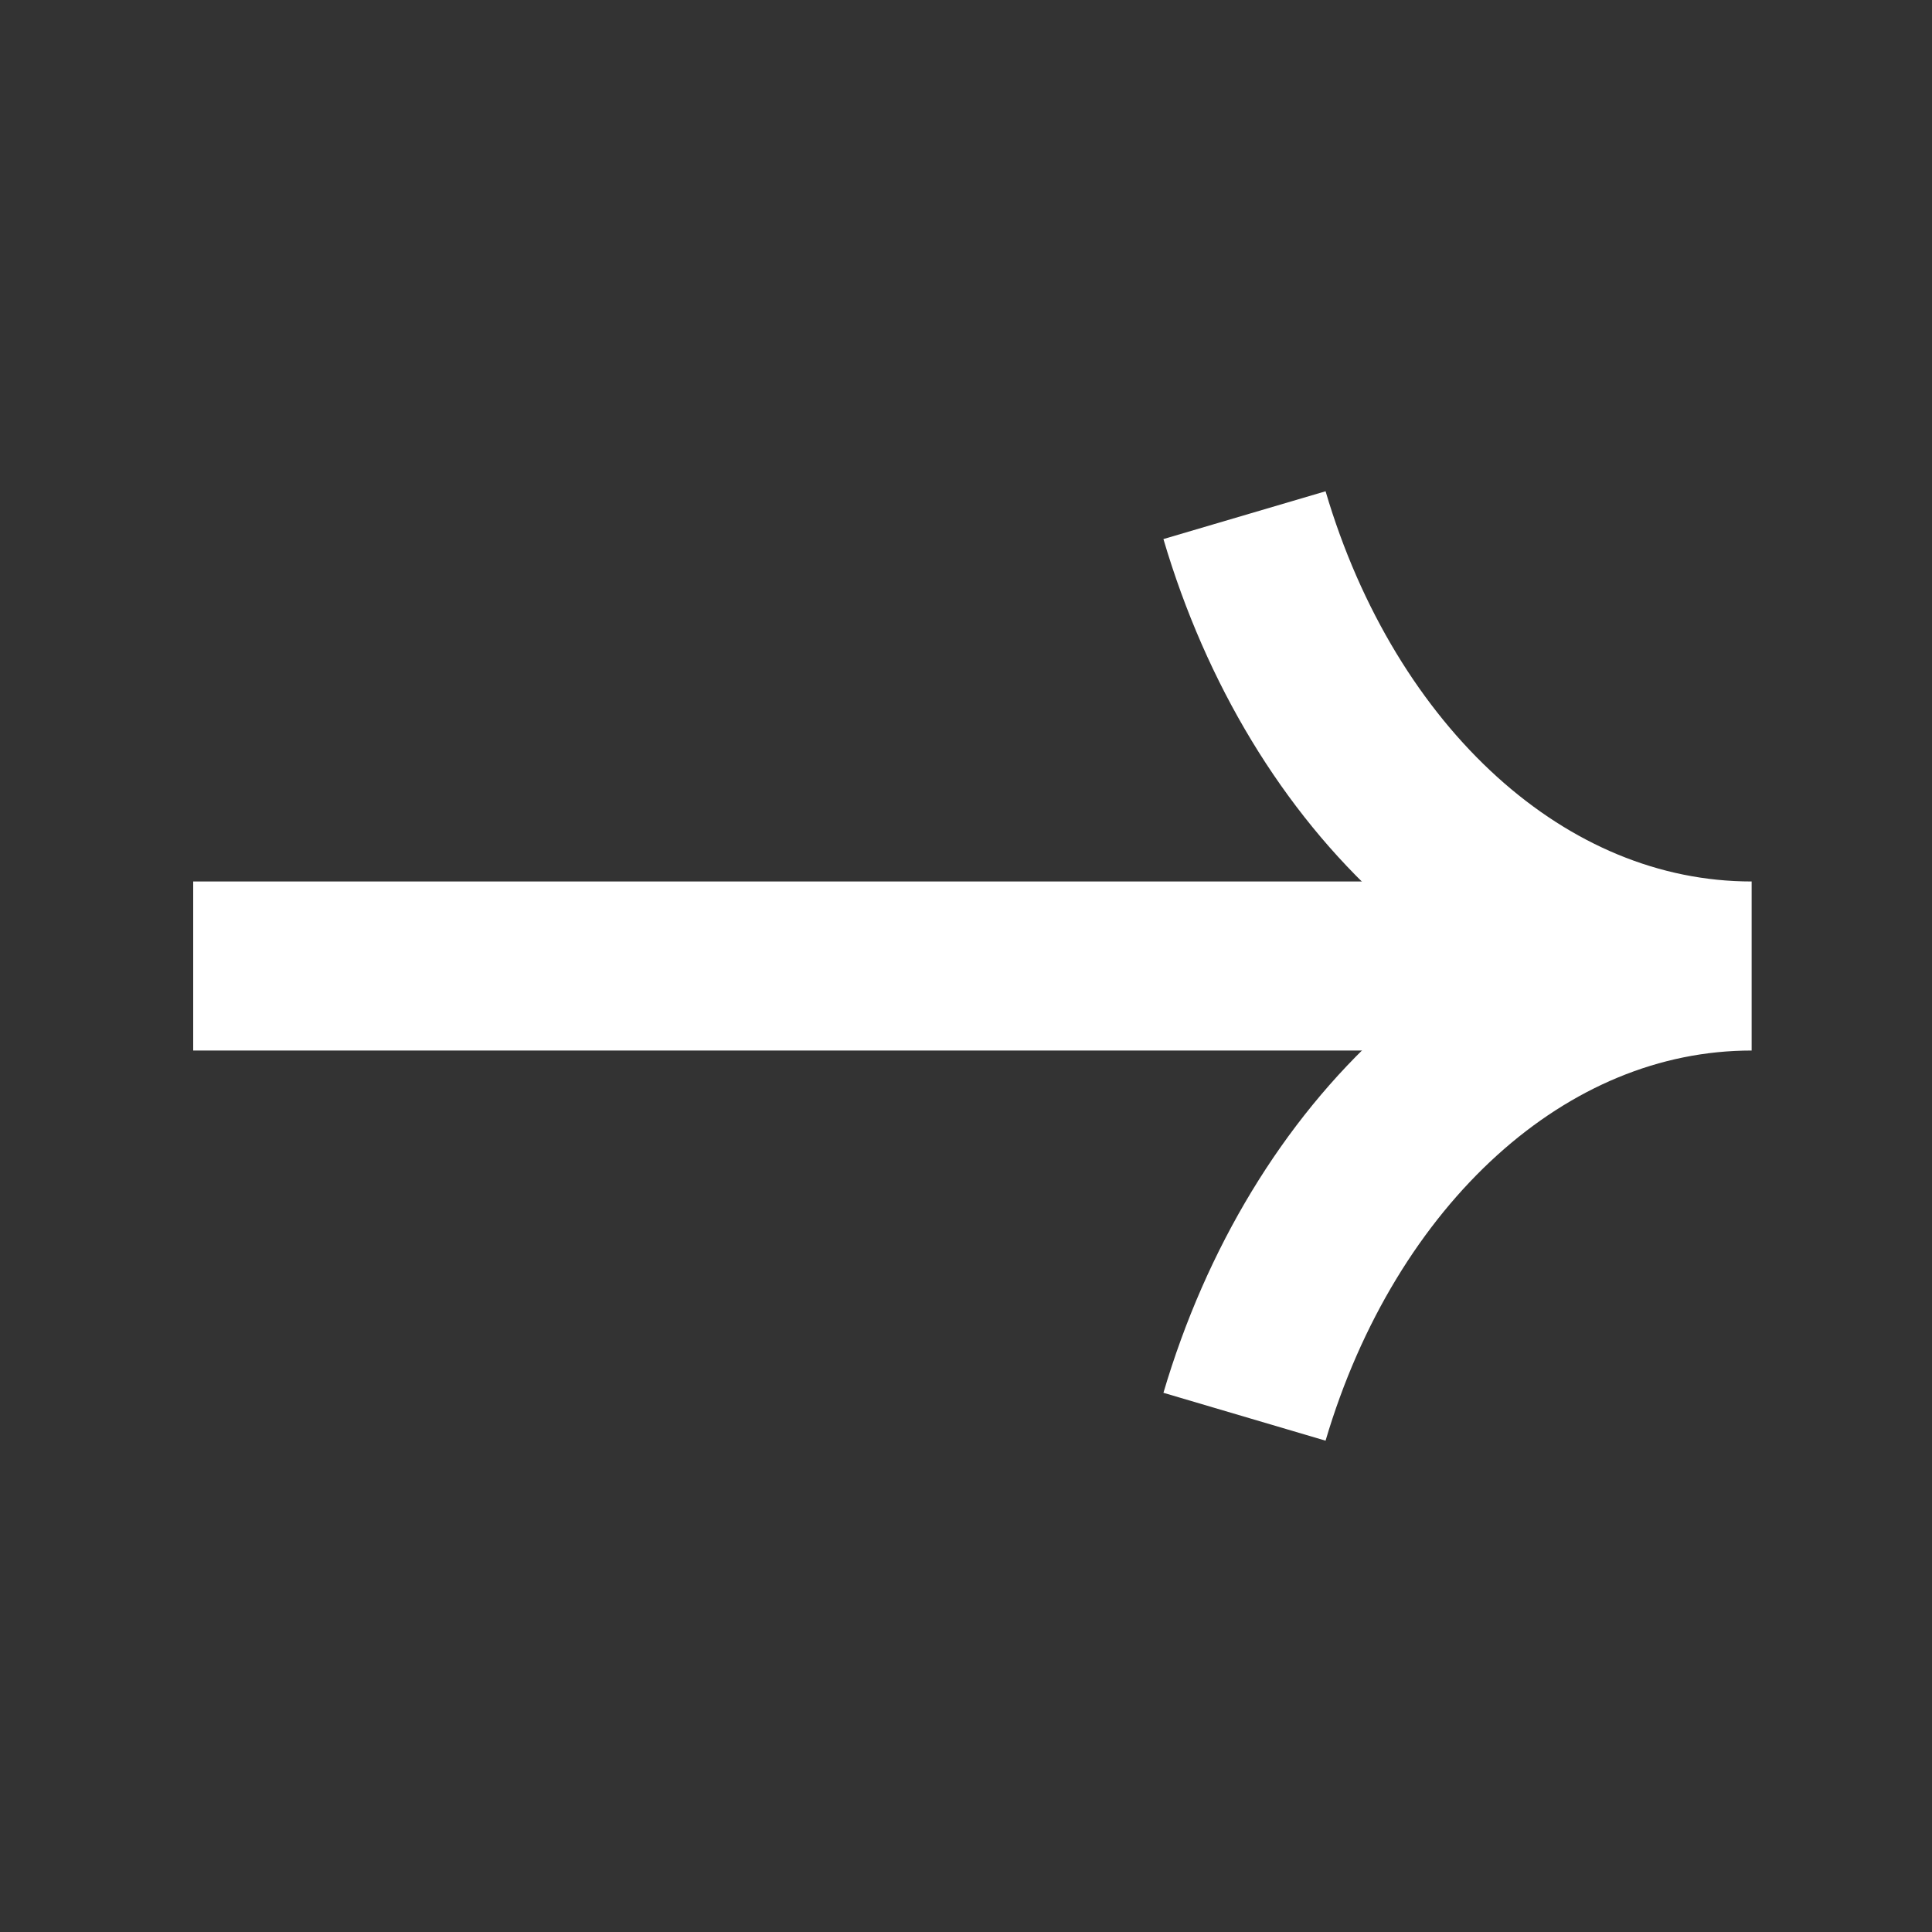 <svg width="20" height="20" viewBox="0 0 20 20" fill="none" xmlns="http://www.w3.org/2000/svg">
<rect x="0" y="0" width="20" height="20" fill="#333333" stroke="none"/>
<path d="M12.883 5.333C13.688 8.064 15.734 10 18.133 10C15.734 10 13.688 11.94 12.883 14.666" stroke="white" stroke-width="1.75" stroke-miterlimit="10"/>
<path d="M16.667 10L2 10" stroke="white" stroke-width="1.75" stroke-miterlimit="10"/>
</svg>
